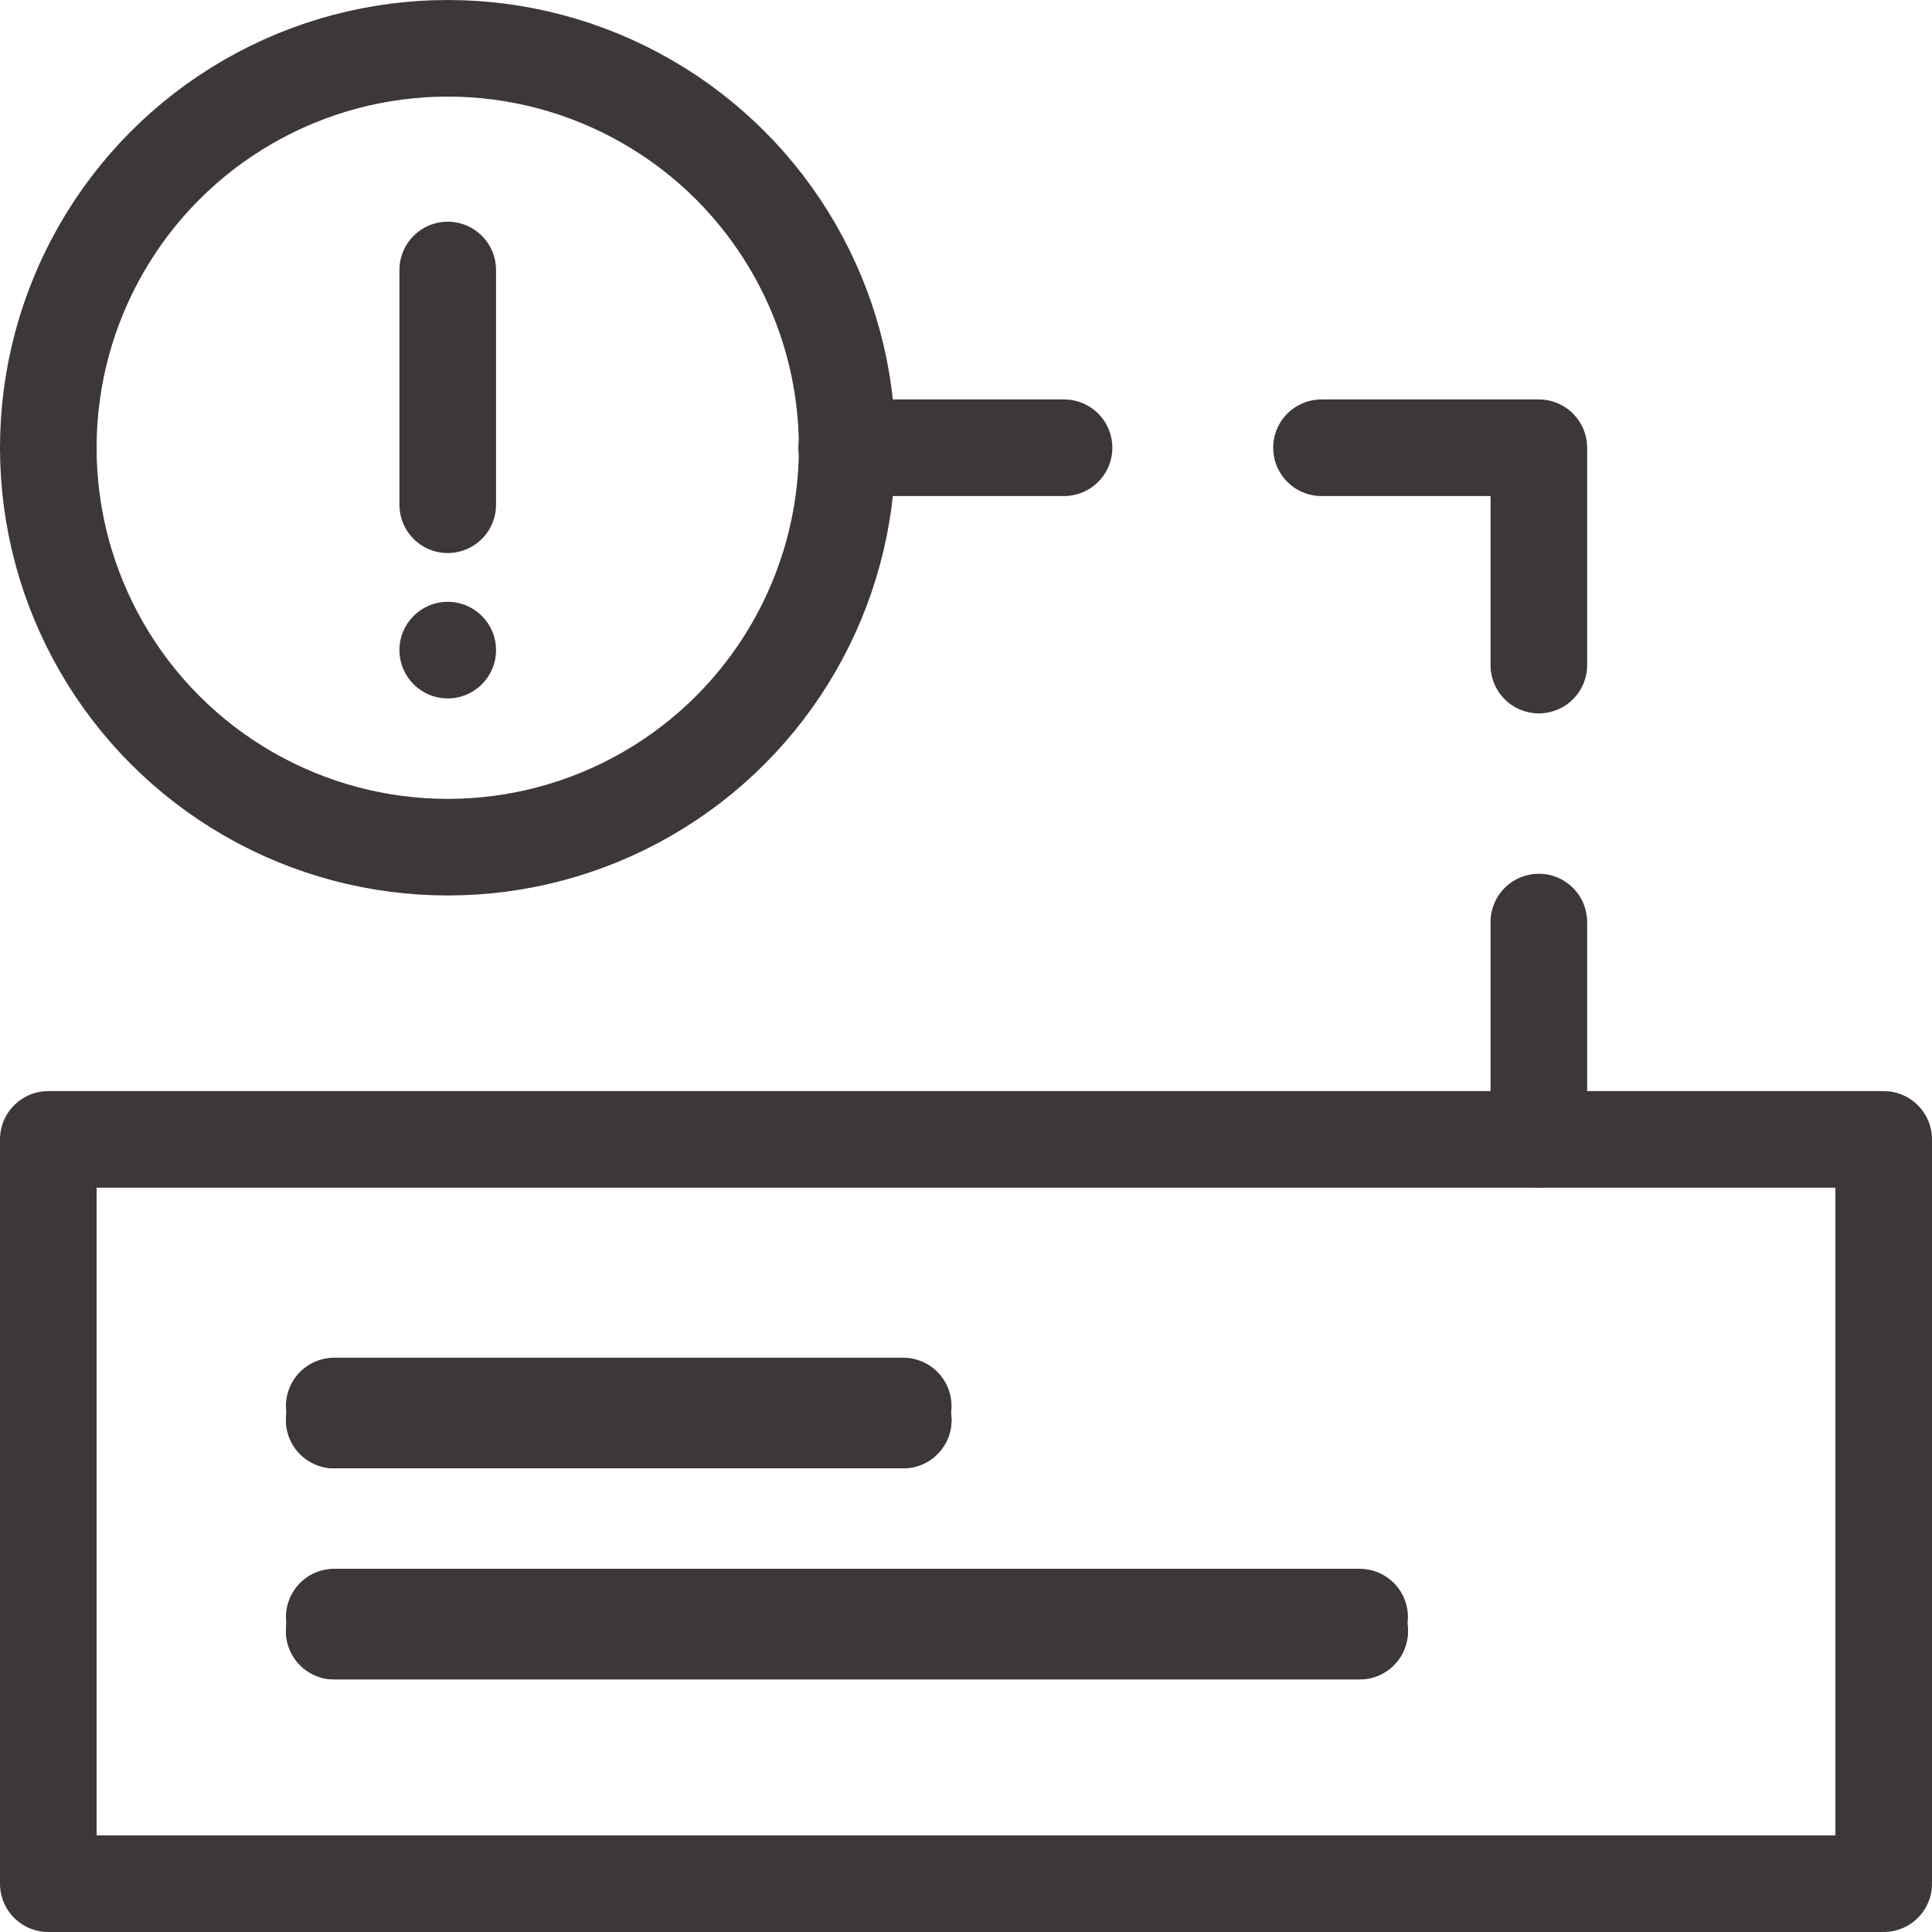 <?xml version="1.0" encoding="UTF-8"?><svg id="uuid-1b435a3a-3aba-4b97-a85c-f04802e452f7" xmlns="http://www.w3.org/2000/svg" viewBox="0 0 40 40"><circle cx="9.27" cy="9.27" r="8.27" style="fill:none; stroke:#3e3739; stroke-linecap:round; stroke-linejoin:round; stroke-width:2px;"/><line x1="6.92" y1="29.4" x2="18.7" y2="29.4" style="fill:none; stroke:#3e3739; stroke-linecap:round; stroke-linejoin:round; stroke-width:2px;"/><line x1="6.92" y1="33.77" x2="28.15" y2="33.77" style="fill:none; stroke:#3e3739; stroke-linecap:round; stroke-linejoin:round; stroke-width:2px;"/><line x1="6.92" y1="29.4" x2="18.7" y2="29.4" style="fill:none; stroke:#3e3739; stroke-linecap:round; stroke-linejoin:round; stroke-width:2px;"/><line x1="6.92" y1="33.77" x2="28.15" y2="33.77" style="fill:none; stroke:#3e3739; stroke-linecap:round; stroke-linejoin:round; stroke-width:2px;"/><line x1="6.92" y1="29.11" x2="18.7" y2="29.11" style="fill:none; stroke:#3e3739; stroke-linecap:round; stroke-linejoin:round; stroke-width:2px;"/><line x1="6.92" y1="33.48" x2="28.15" y2="33.48" style="fill:none; stroke:#3e3739; stroke-linecap:round; stroke-linejoin:round; stroke-width:2px;"/><line x1="17.53" y1="9.27" x2="22.03" y2="9.27" style="fill:none; stroke:#3e3739; stroke-linecap:round; stroke-linejoin:round; stroke-width:2px;"/><polyline points="27.36 9.27 31.86 9.27 31.86 13.77" style="fill:none; stroke:#3e3739; stroke-linecap:round; stroke-linejoin:round; stroke-width:2px;"/><line x1="31.86" y1="19.09" x2="31.86" y2="23.59" style="fill:none; stroke:#3e3739; stroke-linecap:round; stroke-linejoin:round; stroke-width:2px;"/><rect x="1" y="23.59" width="38" height="15.41" style="fill:none; stroke:#3e3739; stroke-linecap:round; stroke-linejoin:round; stroke-width:2px;"/><line x1="9.27" y1="10.45" x2="9.27" y2="5.59" style="fill:none; stroke:#3e3739; stroke-linecap:round; stroke-linejoin:round; stroke-width:2px;"/><circle cx="9.27" cy="13.46" r="1" style="fill:#3e3739; stroke-width:0px;"/></svg>